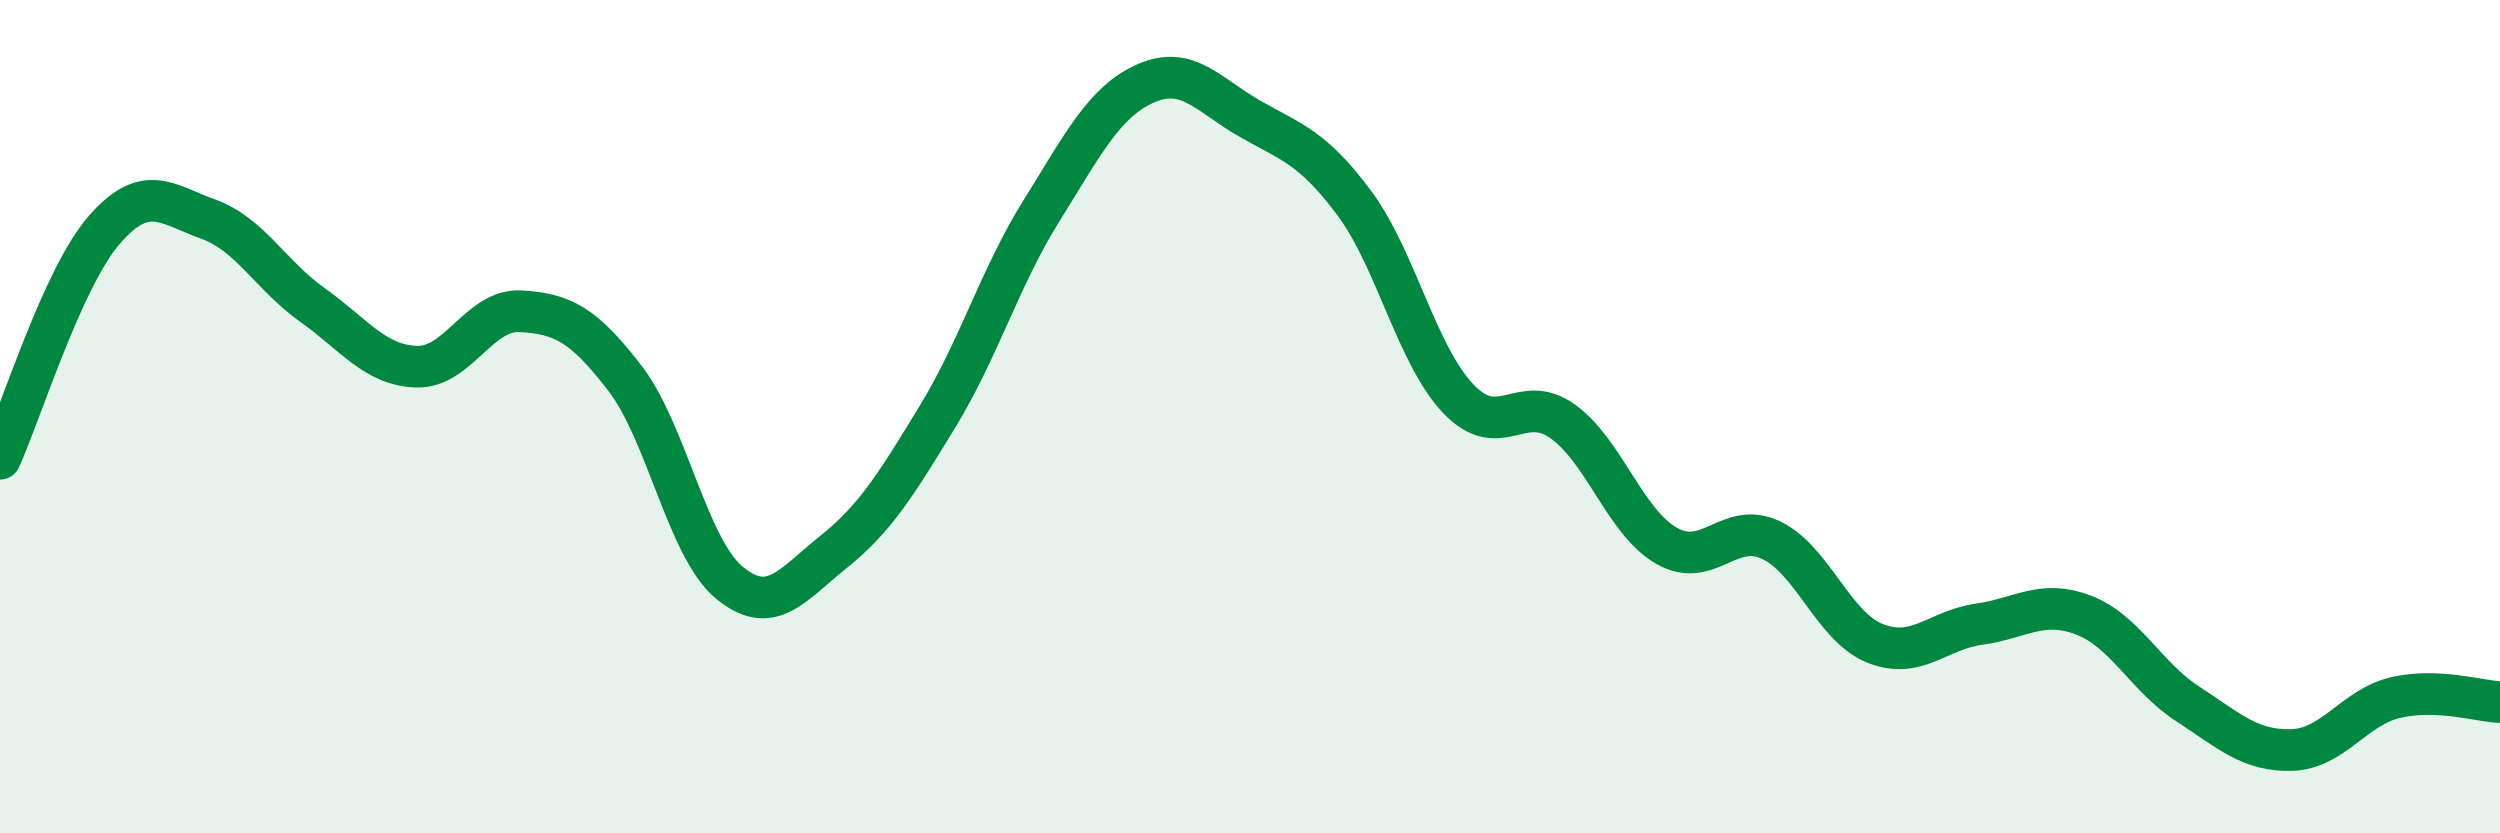 
    <svg width="60" height="20" viewBox="0 0 60 20" xmlns="http://www.w3.org/2000/svg">
      <path
        d="M 0,11.01 C 0.5,9.91 1.5,6.67 2.5,5.52 C 3.5,4.37 4,4.9 5,5.26 C 6,5.62 6.5,6.61 7.5,7.32 C 8.5,8.03 9,8.77 10,8.8 C 11,8.83 11.5,7.41 12.5,7.47 C 13.5,7.53 14,7.78 15,9.08 C 16,10.38 16.5,13.15 17.5,13.98 C 18.5,14.81 19,14.05 20,13.25 C 21,12.45 21.5,11.64 22.5,10 C 23.5,8.36 24,6.65 25,5.05 C 26,3.45 26.5,2.44 27.5,2 C 28.5,1.56 29,2.28 30,2.85 C 31,3.42 31.5,3.53 32.5,4.87 C 33.5,6.21 34,8.52 35,9.57 C 36,10.62 36.5,9.4 37.5,10.11 C 38.5,10.82 39,12.53 40,13.1 C 41,13.67 41.5,12.49 42.5,12.96 C 43.5,13.43 44,15.04 45,15.44 C 46,15.84 46.5,15.12 47.5,14.98 C 48.5,14.84 49,14.38 50,14.76 C 51,15.14 51.5,16.24 52.5,16.89 C 53.5,17.54 54,18.03 55,18 C 56,17.97 56.5,16.97 57.5,16.74 C 58.5,16.51 59.5,16.83 60,16.85L60 20L0 20Z"
        fill="#008740"
        opacity="0.1"
        stroke-linecap="round"
        stroke-linejoin="round"
      />
      <path
        d="M 0,11.01 C 0.5,9.91 1.5,6.67 2.5,5.52 C 3.5,4.37 4,4.9 5,5.26 C 6,5.62 6.5,6.61 7.5,7.32 C 8.5,8.03 9,8.77 10,8.8 C 11,8.83 11.5,7.41 12.5,7.47 C 13.5,7.53 14,7.78 15,9.08 C 16,10.38 16.5,13.15 17.5,13.98 C 18.5,14.81 19,14.05 20,13.25 C 21,12.45 21.5,11.64 22.5,10 C 23.5,8.36 24,6.65 25,5.05 C 26,3.45 26.5,2.44 27.5,2 C 28.5,1.56 29,2.28 30,2.85 C 31,3.42 31.5,3.53 32.5,4.87 C 33.5,6.21 34,8.52 35,9.57 C 36,10.62 36.5,9.4 37.5,10.11 C 38.5,10.82 39,12.53 40,13.1 C 41,13.67 41.5,12.49 42.5,12.96 C 43.5,13.43 44,15.04 45,15.44 C 46,15.84 46.5,15.12 47.5,14.98 C 48.5,14.84 49,14.38 50,14.76 C 51,15.14 51.5,16.24 52.5,16.89 C 53.5,17.54 54,18.03 55,18 C 56,17.97 56.5,16.97 57.5,16.74 C 58.5,16.51 59.5,16.83 60,16.85"
        stroke="#008740"
        stroke-width="1"
        fill="none"
        stroke-linecap="round"
        stroke-linejoin="round"
      />
    </svg>
  